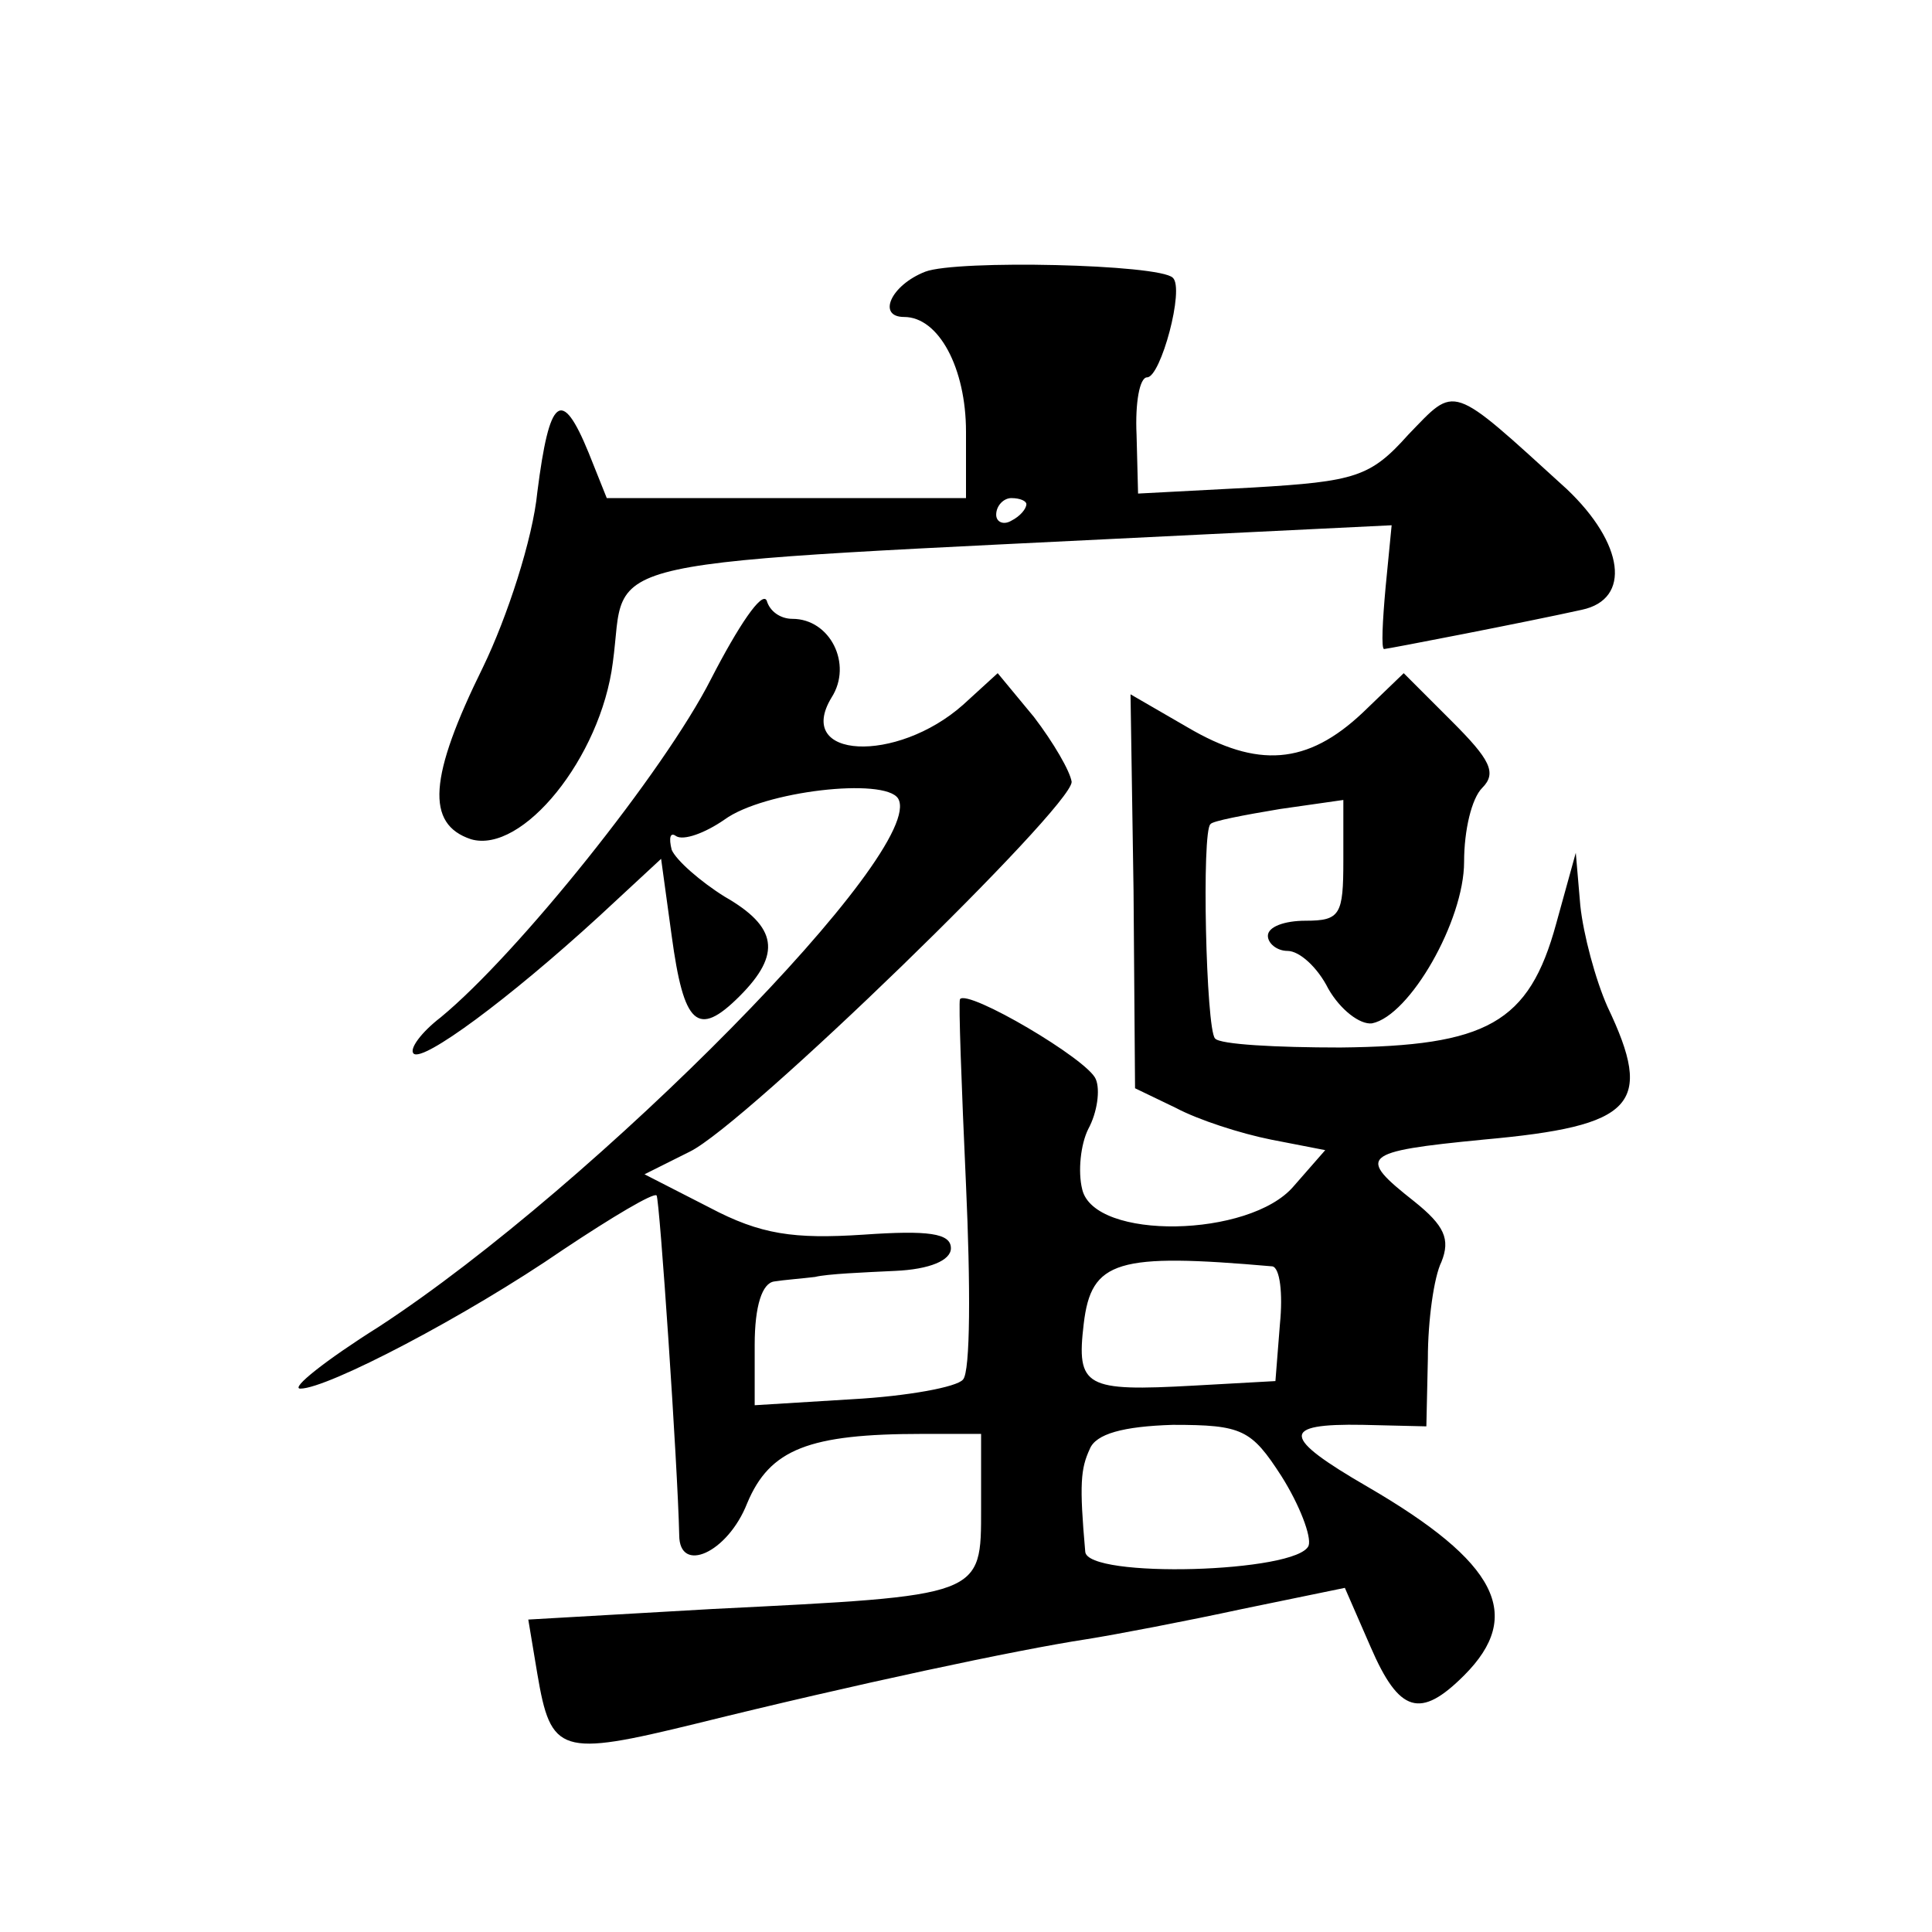 <?xml version="1.0" standalone="no"?>
<!DOCTYPE svg PUBLIC "-//W3C//DTD SVG 20010904//EN"
 "http://www.w3.org/TR/2001/REC-SVG-20010904/DTD/svg10.dtd">
<svg version="1.0" xmlns="http://www.w3.org/2000/svg"
 width="128pt" height="128pt" viewBox="0 0 128 128"
 preserveAspectRatio="xMidYMid meet">
<g transform="translate(0,128) scale(0.1,-0.1)"
fill="#0" stroke="none">
<path d="M613 1100 c-23 -9 -32 -30 -14 -30 23 0 41 -34 41 -76 l0 -44 -119 0 -119
0 -12 30 c-18 44 -26 37 -34 -26 -3 -31 -20 -83 -36 -116 -36 -73 -38 -104 -8 -114
34 -10 86 54 94 117 10 72 -27 64 393 85 l123 6 -4 -41 c-2 -22 -3 -41 -1 -41 2
0 95 18 131 26 33 7 28 44 -10 80 -78 71 -73 69 -105 36 -25 -28 -35 -31 -103 -35
l-76 -4 -1 39 c-1 21 2 38 7 38 9 0 25 59 17 66 -9 9 -143 12 -164 4z m67 -154
c0 -3 -4 -8 -10 -11 -5 -3 -10 -1 -10 4 0 6 5 11 10 11 6 0 10 -2 10 -4z M471 830
c-31 -61 -128 -182 -179 -224 -13 -10 -21 -21 -18 -24 6 -6 63 36 123 91 l41 38
7 -51 c8 -59 17 -68 45 -40 28 28 25 46 -10 66 -16 10 -32 24 -35 31 -2 8 -1 12
3 9 5 -3 19 2 32 11 26 19 106 28 115 14 20 -33 -200 -256 -344 -350 -35 -22 -59
-41 -52 -41 18 0 110 48 174 92 33 22 60 38 62 36 2 -2 14 -179 15 -225 0 -26 32
-12 45 21 15 36 41 46 116 46 l39 0 0 -49 c0 -59 2 -58 -178 -67 l-122 -7 6 -36
c9 -53 15 -55 105 -33 105 26 213 49 259 56 19 3 66 12 103 20 l68 14 17 -39 c19
-44 33 -48 62 -19 40 40 22 75 -64 125 -57 33 -58 42 -3 41 l42 -1 1 45 c0 25 4
54 9 64 6 15 2 24 -18 40 -38 30 -36 33 46 41 100 9 113 23 82 88 -8 18 -16 48
-18 67 l-3 35 -13 -47 c-18 -66 -46 -81 -143 -82 -42 0 -80 2 -83 6 -6 6 -9 138
-3 142 1 2 22 6 46 10 l42 6 0 -40 c0 -36 -2 -40 -25 -40 -14 0 -25 -4 -25 -10
0 -5 6 -10 13 -10 8 0 20 -11 27 -25 8 -14 21 -24 29 -23 25 5 61 68 61 107 0 21
5 42 12 49 10 10 5 19 -20 44 l-32 32 -27 -26 c-37 -35 -70 -37 -116 -10 l-38 22
2 -130 1 -131 27 -13 c15 -8 43 -17 63 -21 l36 -7 -21 -24 c-29 -34 -132 -36 -140
-2 -3 12 -1 30 4 40 6 11 8 26 5 33 -5 13 -85 60 -90 53 -1 -2 1 -57 4 -123 3 -66
3 -124 -2 -129 -4 -5 -37 -11 -73 -13 l-65 -4 0 40 c0 26 5 41 13 42 6 1 19 2 27
3 8 2 32 3 53 4 23 1 37 7 37 15 0 10 -15 12 -58 9 -46 -3 -68 0 -102 18 l-43 22
30 15 c37 18 253 228 253 245 -1 7 -12 26 -25 43 l-24 29 -23 -21 c-44 -39 -112
-36 -87 5 14 22 -1 52 -26 52 -8 0 -15 5 -17 12 -3 7 -19 -17 -37 -52z m372 -389
c5 -1 7 -18 5 -38 l-3 -38 -54 -3 c-72 -4 -78 -1 -73 41 5 42 22 47 125 38z m6
-139 c12 -19 20 -40 18 -46 -7 -18 -147 -22 -148 -4 -4 45 -3 55 3 68 4 10 22 15
55 16 46 0 52 -3 72 -34z"/>
</g>
</svg>
